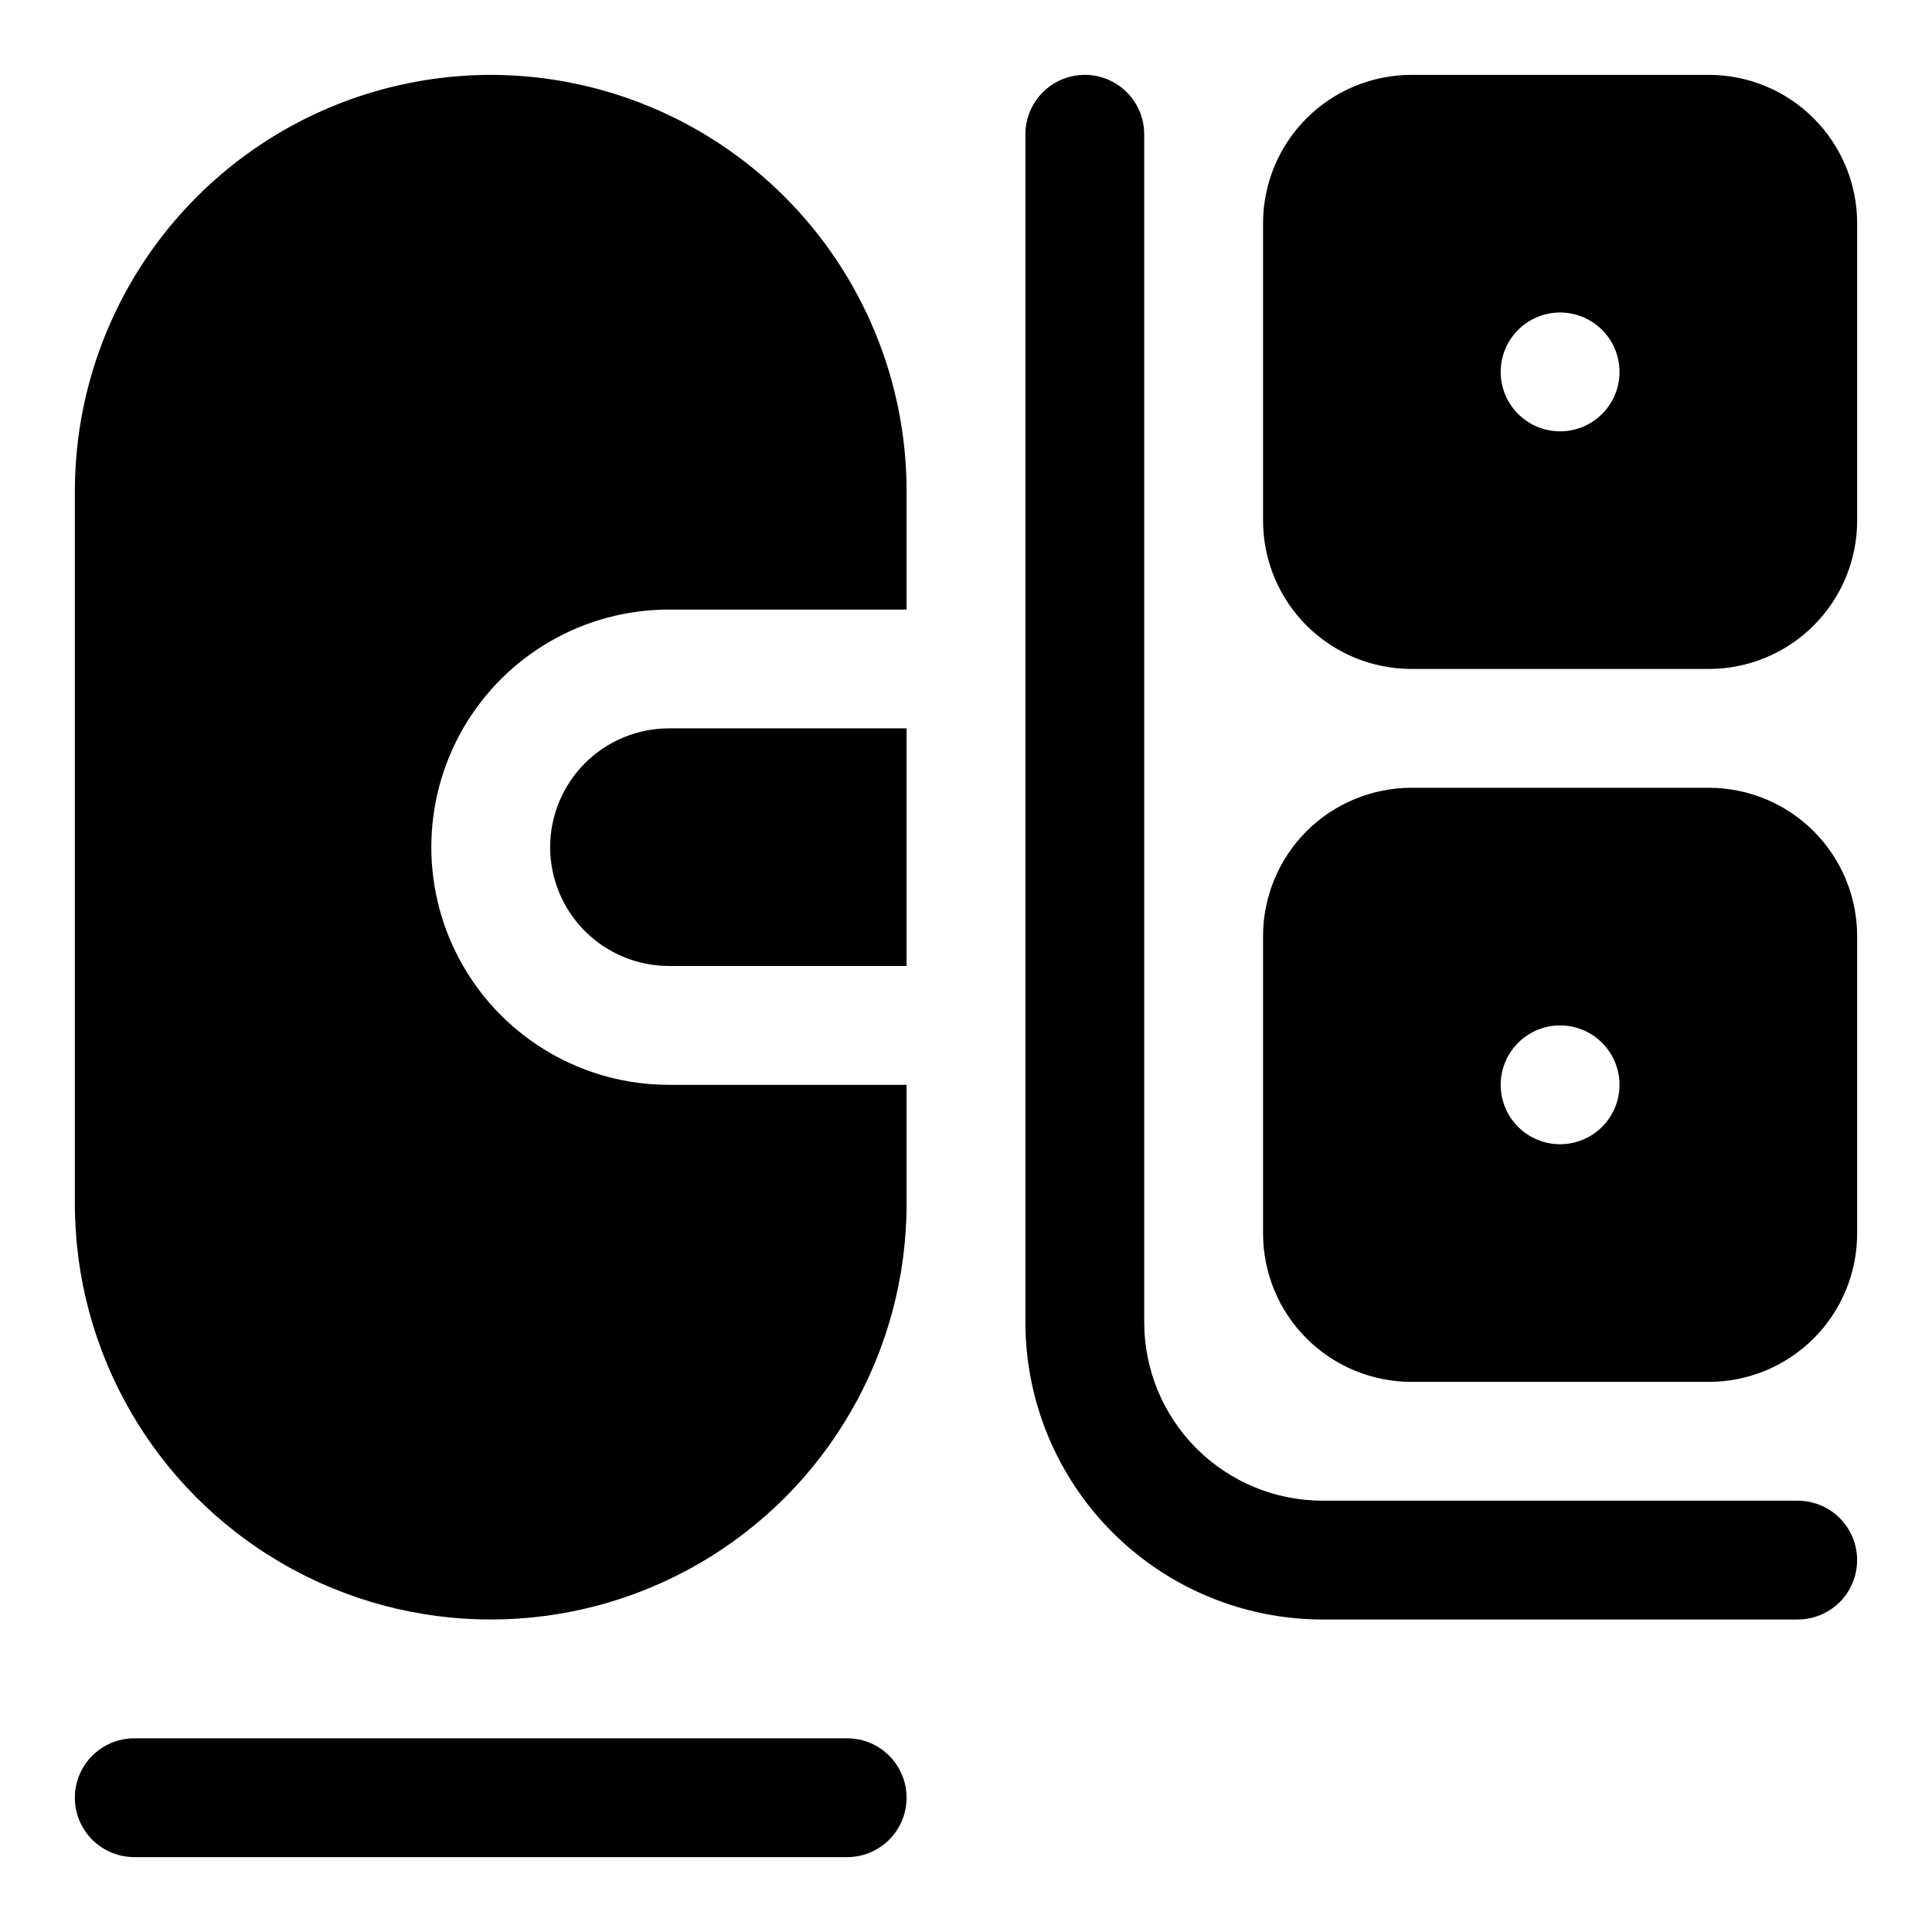 <?xml version="1.0" encoding="UTF-8"?>
<!-- Uploaded to: SVG Repo, www.svgrepo.com, Generator: SVG Repo Mixer Tools -->
<svg fill="#000000" width="800px" height="800px" version="1.1" viewBox="144 144 512 512" xmlns="http://www.w3.org/2000/svg">
 <g>
  <path d="m596.88 352.77h-78.879 0.004c-10.418 0.016-20.402 4.16-27.766 11.523-7.363 7.367-11.504 17.352-11.516 27.77v78.867c0.012 10.414 4.152 20.398 11.52 27.762 7.363 7.367 17.348 11.508 27.762 11.52h78.879c10.414-0.012 20.398-4.156 27.766-11.52 7.363-7.363 11.504-17.348 11.516-27.762v-78.867c-0.012-10.418-4.152-20.402-11.52-27.77-7.363-7.367-17.348-11.512-27.766-11.523zm-39.438 94.465c-4.176 0-8.18-1.66-11.133-4.609-2.949-2.953-4.609-6.957-4.609-11.133s1.66-8.184 4.609-11.133c2.953-2.953 6.957-4.613 11.133-4.613s8.18 1.66 11.133 4.613c2.953 2.949 4.613 6.957 4.613 11.133s-1.66 8.18-4.613 11.133c-2.953 2.949-6.957 4.609-11.133 4.609z"/>
  <path d="m596.88 163.84h-78.879 0.004c-10.418 0.016-20.402 4.16-27.766 11.523-7.363 7.367-11.504 17.355-11.516 27.77v78.859c0.012 10.414 4.152 20.402 11.516 27.77 7.367 7.363 17.352 11.508 27.766 11.52h78.879c10.414-0.012 20.402-4.156 27.766-11.523 7.363-7.363 11.504-17.352 11.516-27.766v-78.859c-0.012-10.418-4.152-20.402-11.52-27.77-7.363-7.367-17.348-11.508-27.766-11.523zm-39.438 94.465c-4.176 0-8.18-1.656-11.133-4.609-2.949-2.953-4.609-6.957-4.609-11.133 0-4.176 1.66-8.18 4.609-11.133 2.953-2.953 6.957-4.613 11.133-4.613s8.18 1.66 11.133 4.613c2.953 2.953 4.613 6.957 4.613 11.133 0 4.176-1.66 8.18-4.613 11.133-2.953 2.953-6.957 4.609-11.133 4.609z"/>
  <path d="m620.41 541.7h-125.95c-12.52-0.016-24.527-4.996-33.383-13.848-8.852-8.855-13.832-20.863-13.848-33.387v-314.88c0-5.625-3-10.824-7.871-13.637s-10.875-2.812-15.746 0c-4.871 2.812-7.871 8.012-7.871 13.637v314.88c0.023 20.871 8.328 40.879 23.086 55.637 14.754 14.758 34.766 23.062 55.633 23.086h125.95c5.625 0 10.824-3 13.637-7.871s2.812-10.875 0-15.746-8.012-7.871-13.637-7.871z"/>
  <path d="m368.51 604.67h-188.93c-5.625 0-10.824 3-13.637 7.871-2.812 4.871-2.812 10.871 0 15.746 2.812 4.871 8.012 7.871 13.637 7.871h188.93c5.625 0 10.82-3 13.633-7.871 2.812-4.875 2.812-10.875 0-15.746-2.812-4.871-8.008-7.871-13.633-7.871z"/>
  <path d="m274.05 163.84c-29.219 0.035-57.23 11.656-77.891 32.32-20.664 20.66-32.285 48.672-32.32 77.891v188.93c0 39.371 21.008 75.754 55.105 95.441s76.109 19.688 110.21 0c34.102-19.688 55.105-56.07 55.105-95.441v-31.488h-62.977c-22.5 0-43.289-12.004-54.539-31.488-11.25-19.488-11.25-43.492 0-62.977 11.25-19.484 32.039-31.488 54.539-31.488h62.977v-31.488c-0.031-29.219-11.656-57.23-32.316-77.891-20.66-20.664-48.672-32.285-77.891-32.32z"/>
  <path d="m289.79 368.51c0.012 8.348 3.332 16.352 9.234 22.254 5.902 5.902 13.906 9.223 22.254 9.234h62.977v-62.977h-62.977c-8.348 0.008-16.352 3.328-22.254 9.23-5.902 5.906-9.223 13.91-9.234 22.258z"/>
 </g>
</svg>